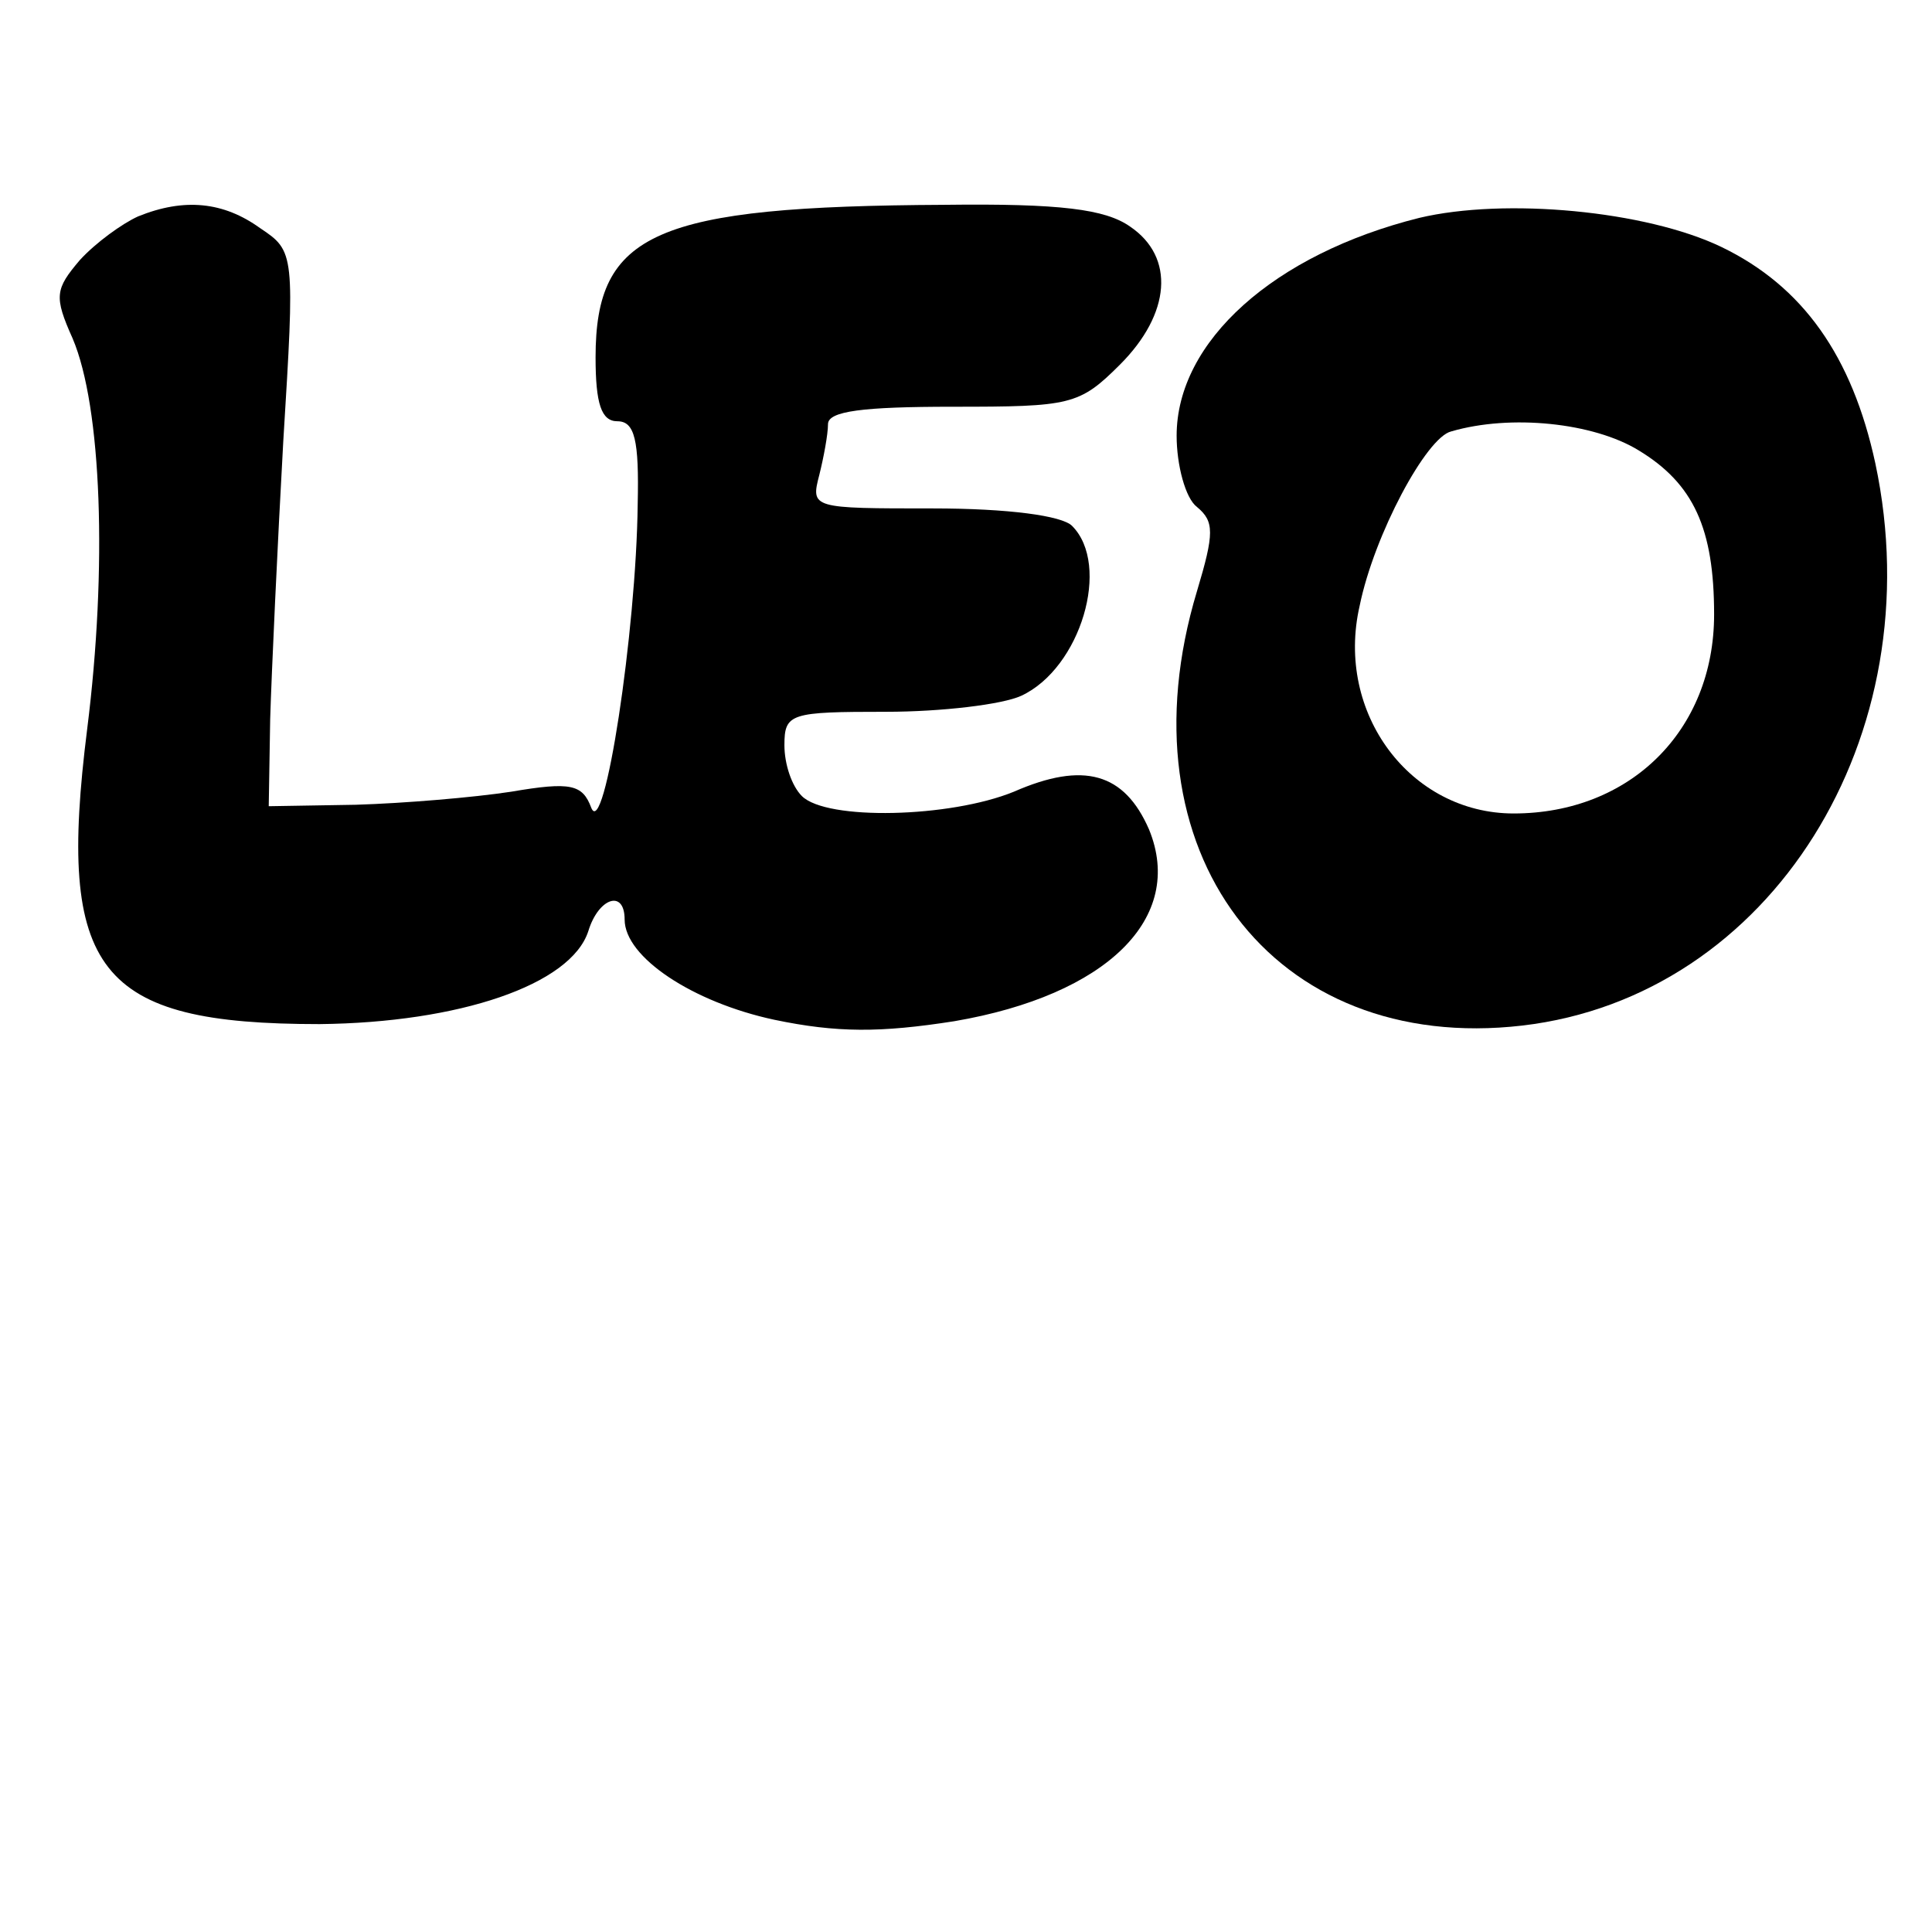 <?xml version="1.0" standalone="no"?>
<!DOCTYPE svg PUBLIC "-//W3C//DTD SVG 20010904//EN"
 "http://www.w3.org/TR/2001/REC-SVG-20010904/DTD/svg10.dtd">
<svg version="1.0" xmlns="http://www.w3.org/2000/svg"
 width="133pt" height="133pt" viewBox="0 0 133 133"
 preserveAspectRatio="xMidYMid meet">
<g transform="translate(0,133) scale(0.1,-0.1)"
fill="#000000" stroke="none">
<path d="M95 1181 c-11 -5 -29 -18 -40 -30 -17 -20 -18 -25 -5 -54 20 -47 24
-158 10 -269 -21 -167 7 -203 160 -203 96 1 173 27 185 64 7 23 25 29 25 8 0
-26 47 -57 103 -69 43 -9 73 -9 124 -1 105 18 159 71 134 132 -17 39 -45 47
-93 26 -44 -18 -129 -20 -146 -3 -7 7 -12 22 -12 35 0 22 4 23 70 23 38 0 80
5 93 11 41 19 62 90 35 117 -7 7 -44 12 -96 12 -83 0 -84 0 -78 23 3 12 6 28
6 35 0 9 24 12 86 12 81 0 87 1 115 29 35 35 38 74 7 95 -17 12 -48 16 -128
15 -199 -1 -240 -19 -240 -105 0 -32 4 -44 15 -44 12 0 15 -13 14 -57 -1 -88
-23 -232 -32 -209 -6 16 -14 18 -55 11 -26 -4 -74 -8 -107 -9 l-60 -1 1 60 c1
33 5 119 9 191 8 130 8 131 -16 147 -25 18 -52 21 -84 8z"/>
<path d="M977 1180 c-100 -25 -167 -85 -167 -150 0 -20 6 -43 14 -49 12 -10
12 -18 0 -58 -54 -179 52 -319 224 -299 171 20 283 199 243 387 -16 74 -50
122 -106 149 -52 25 -149 34 -208 20z m151 -160 c38 -23 52 -54 52 -113 0 -80
-58 -137 -138 -137 -71 0 -123 69 -106 143 10 49 46 116 63 120 41 12 98 6
129 -13z"/>
</g>
</svg>

